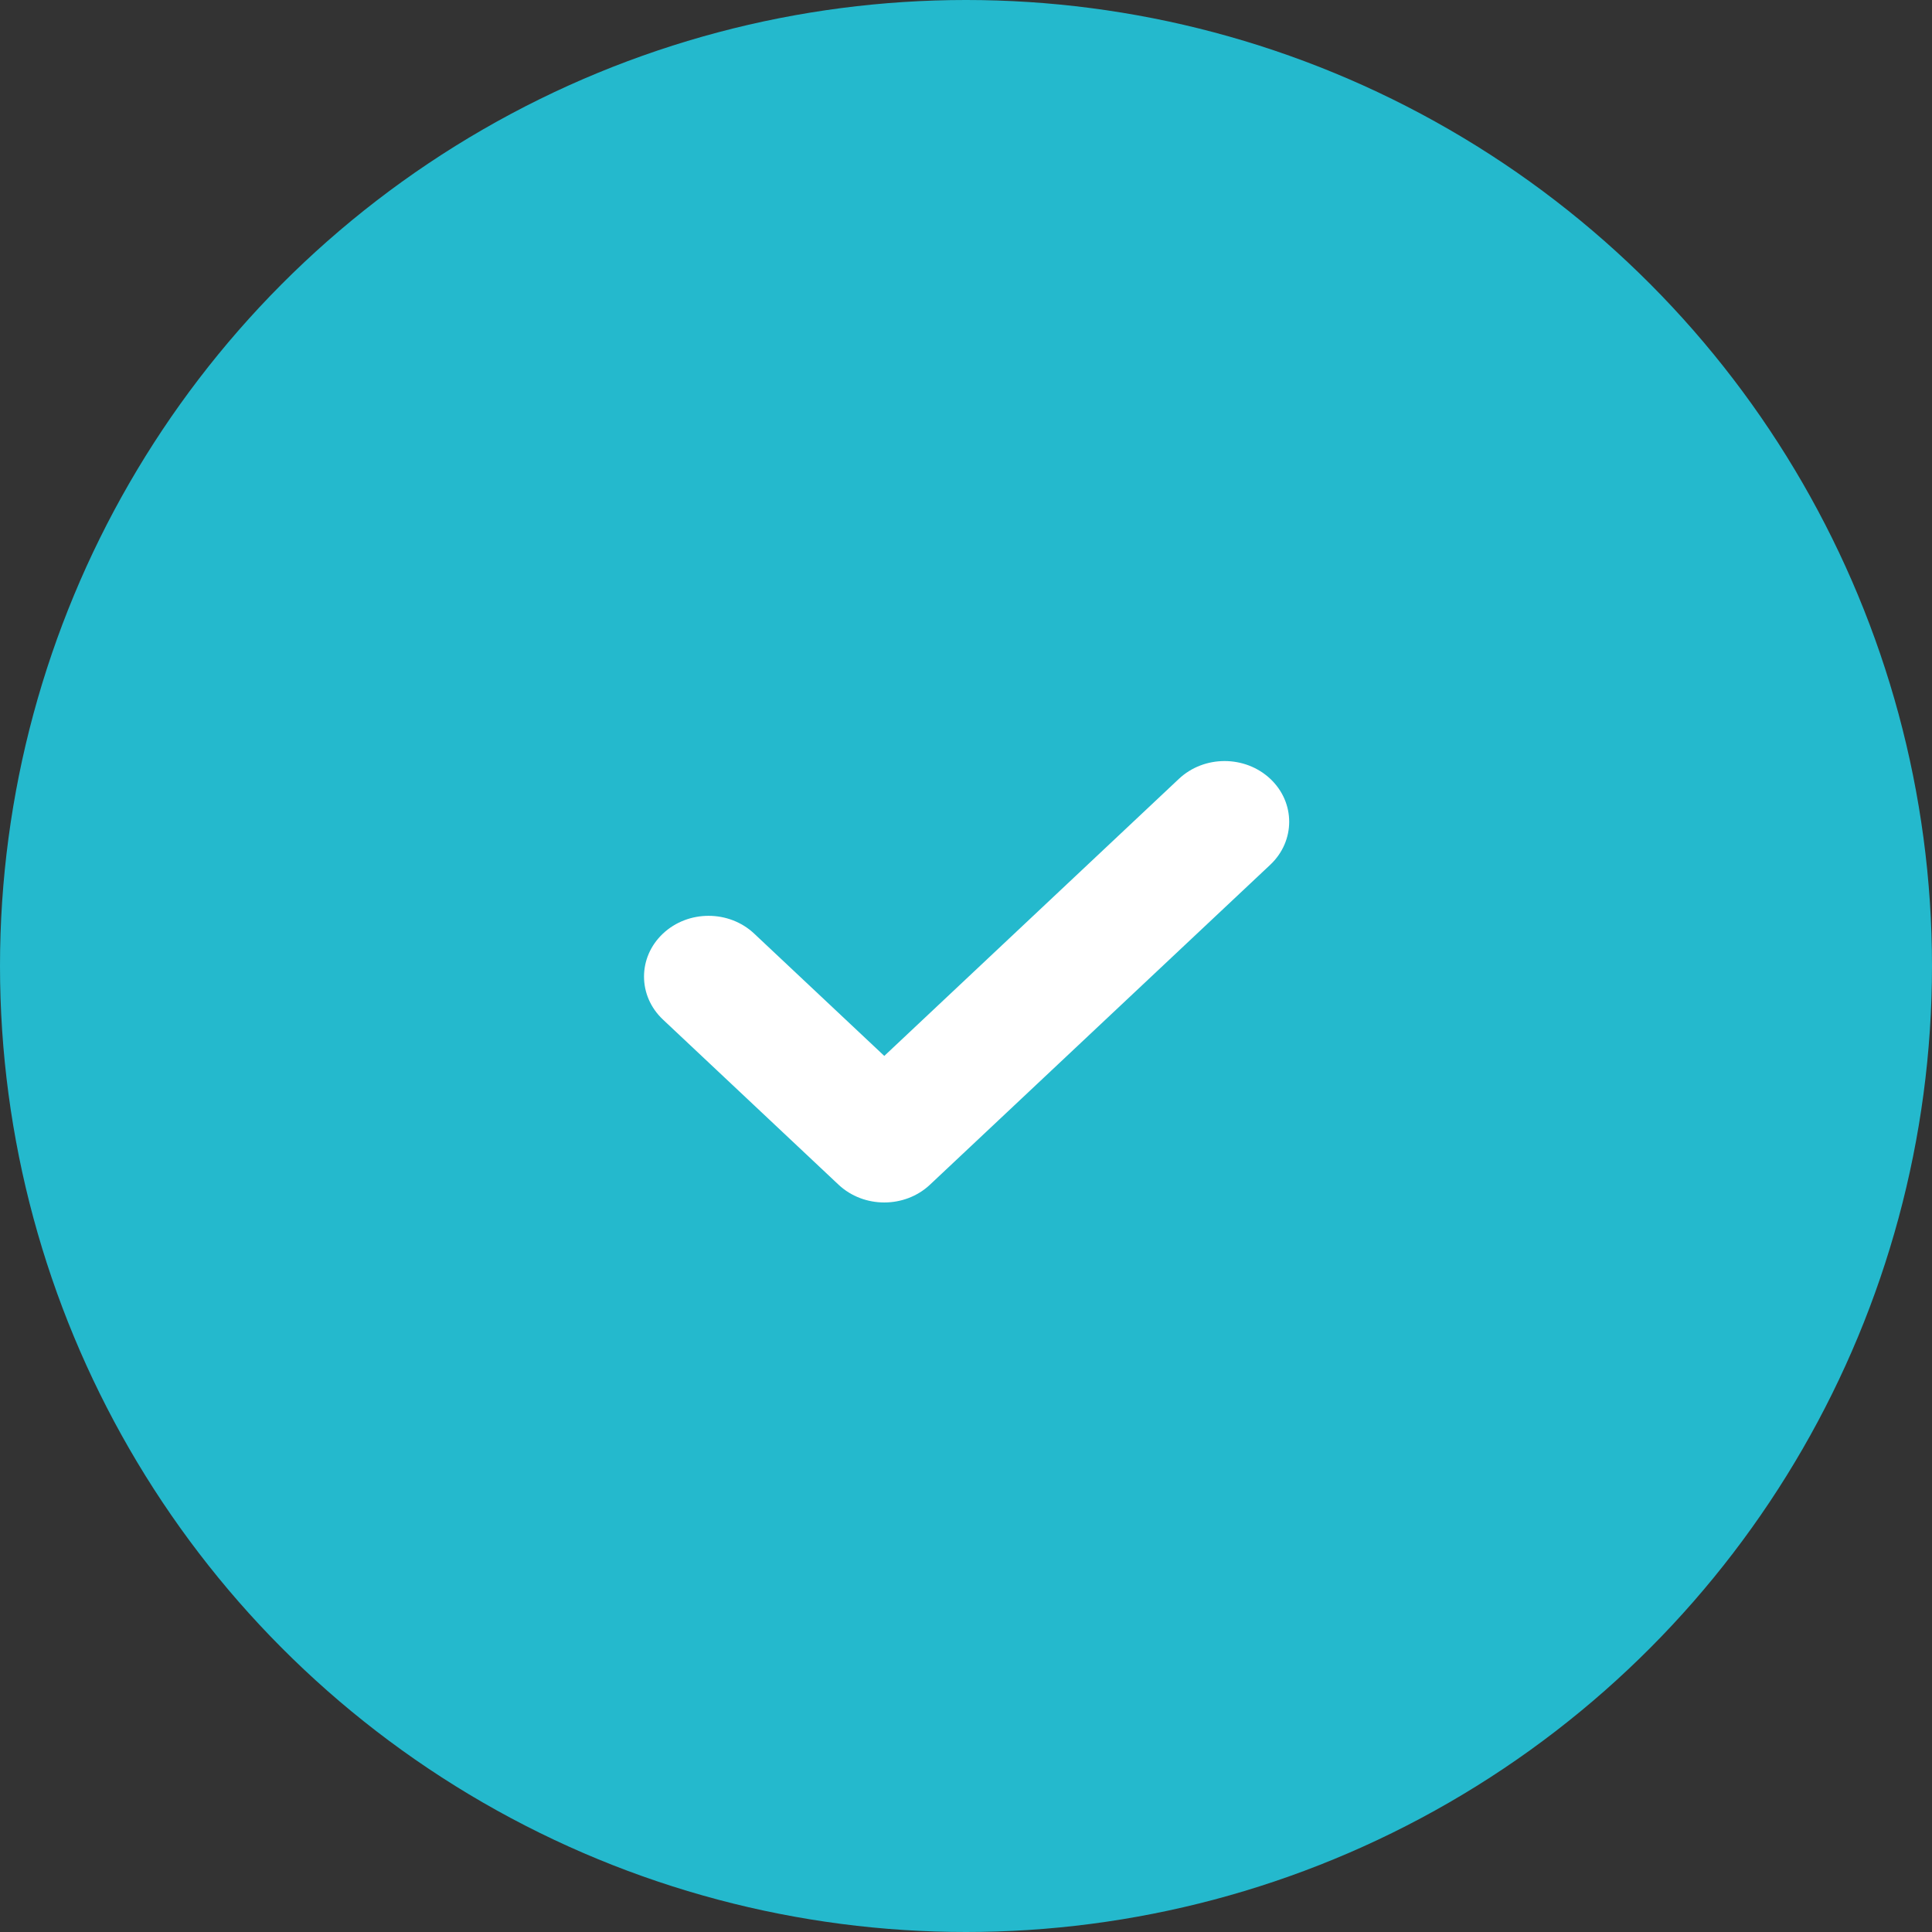 <?xml version="1.0" encoding="UTF-8"?> <svg xmlns="http://www.w3.org/2000/svg" width="24" height="24" viewBox="0 0 24 24" fill="none"><rect x="0" y="0" width="24" height="24" fill="#333333" stroke="none"/><circle cx="12" cy="12" r="12" fill="#24B9CD"></circle><path d="M15.78 10.742L11.552 14.717C11.239 15.011 10.731 15.011 10.417 14.717L8.235 12.665C7.922 12.37 7.922 11.893 8.235 11.598C8.548 11.303 9.056 11.303 9.369 11.598L10.985 13.117L14.645 9.675C14.959 9.38 15.467 9.381 15.78 9.675C16.093 9.969 16.093 10.447 15.78 10.742Z" fill="white"></path></svg> 